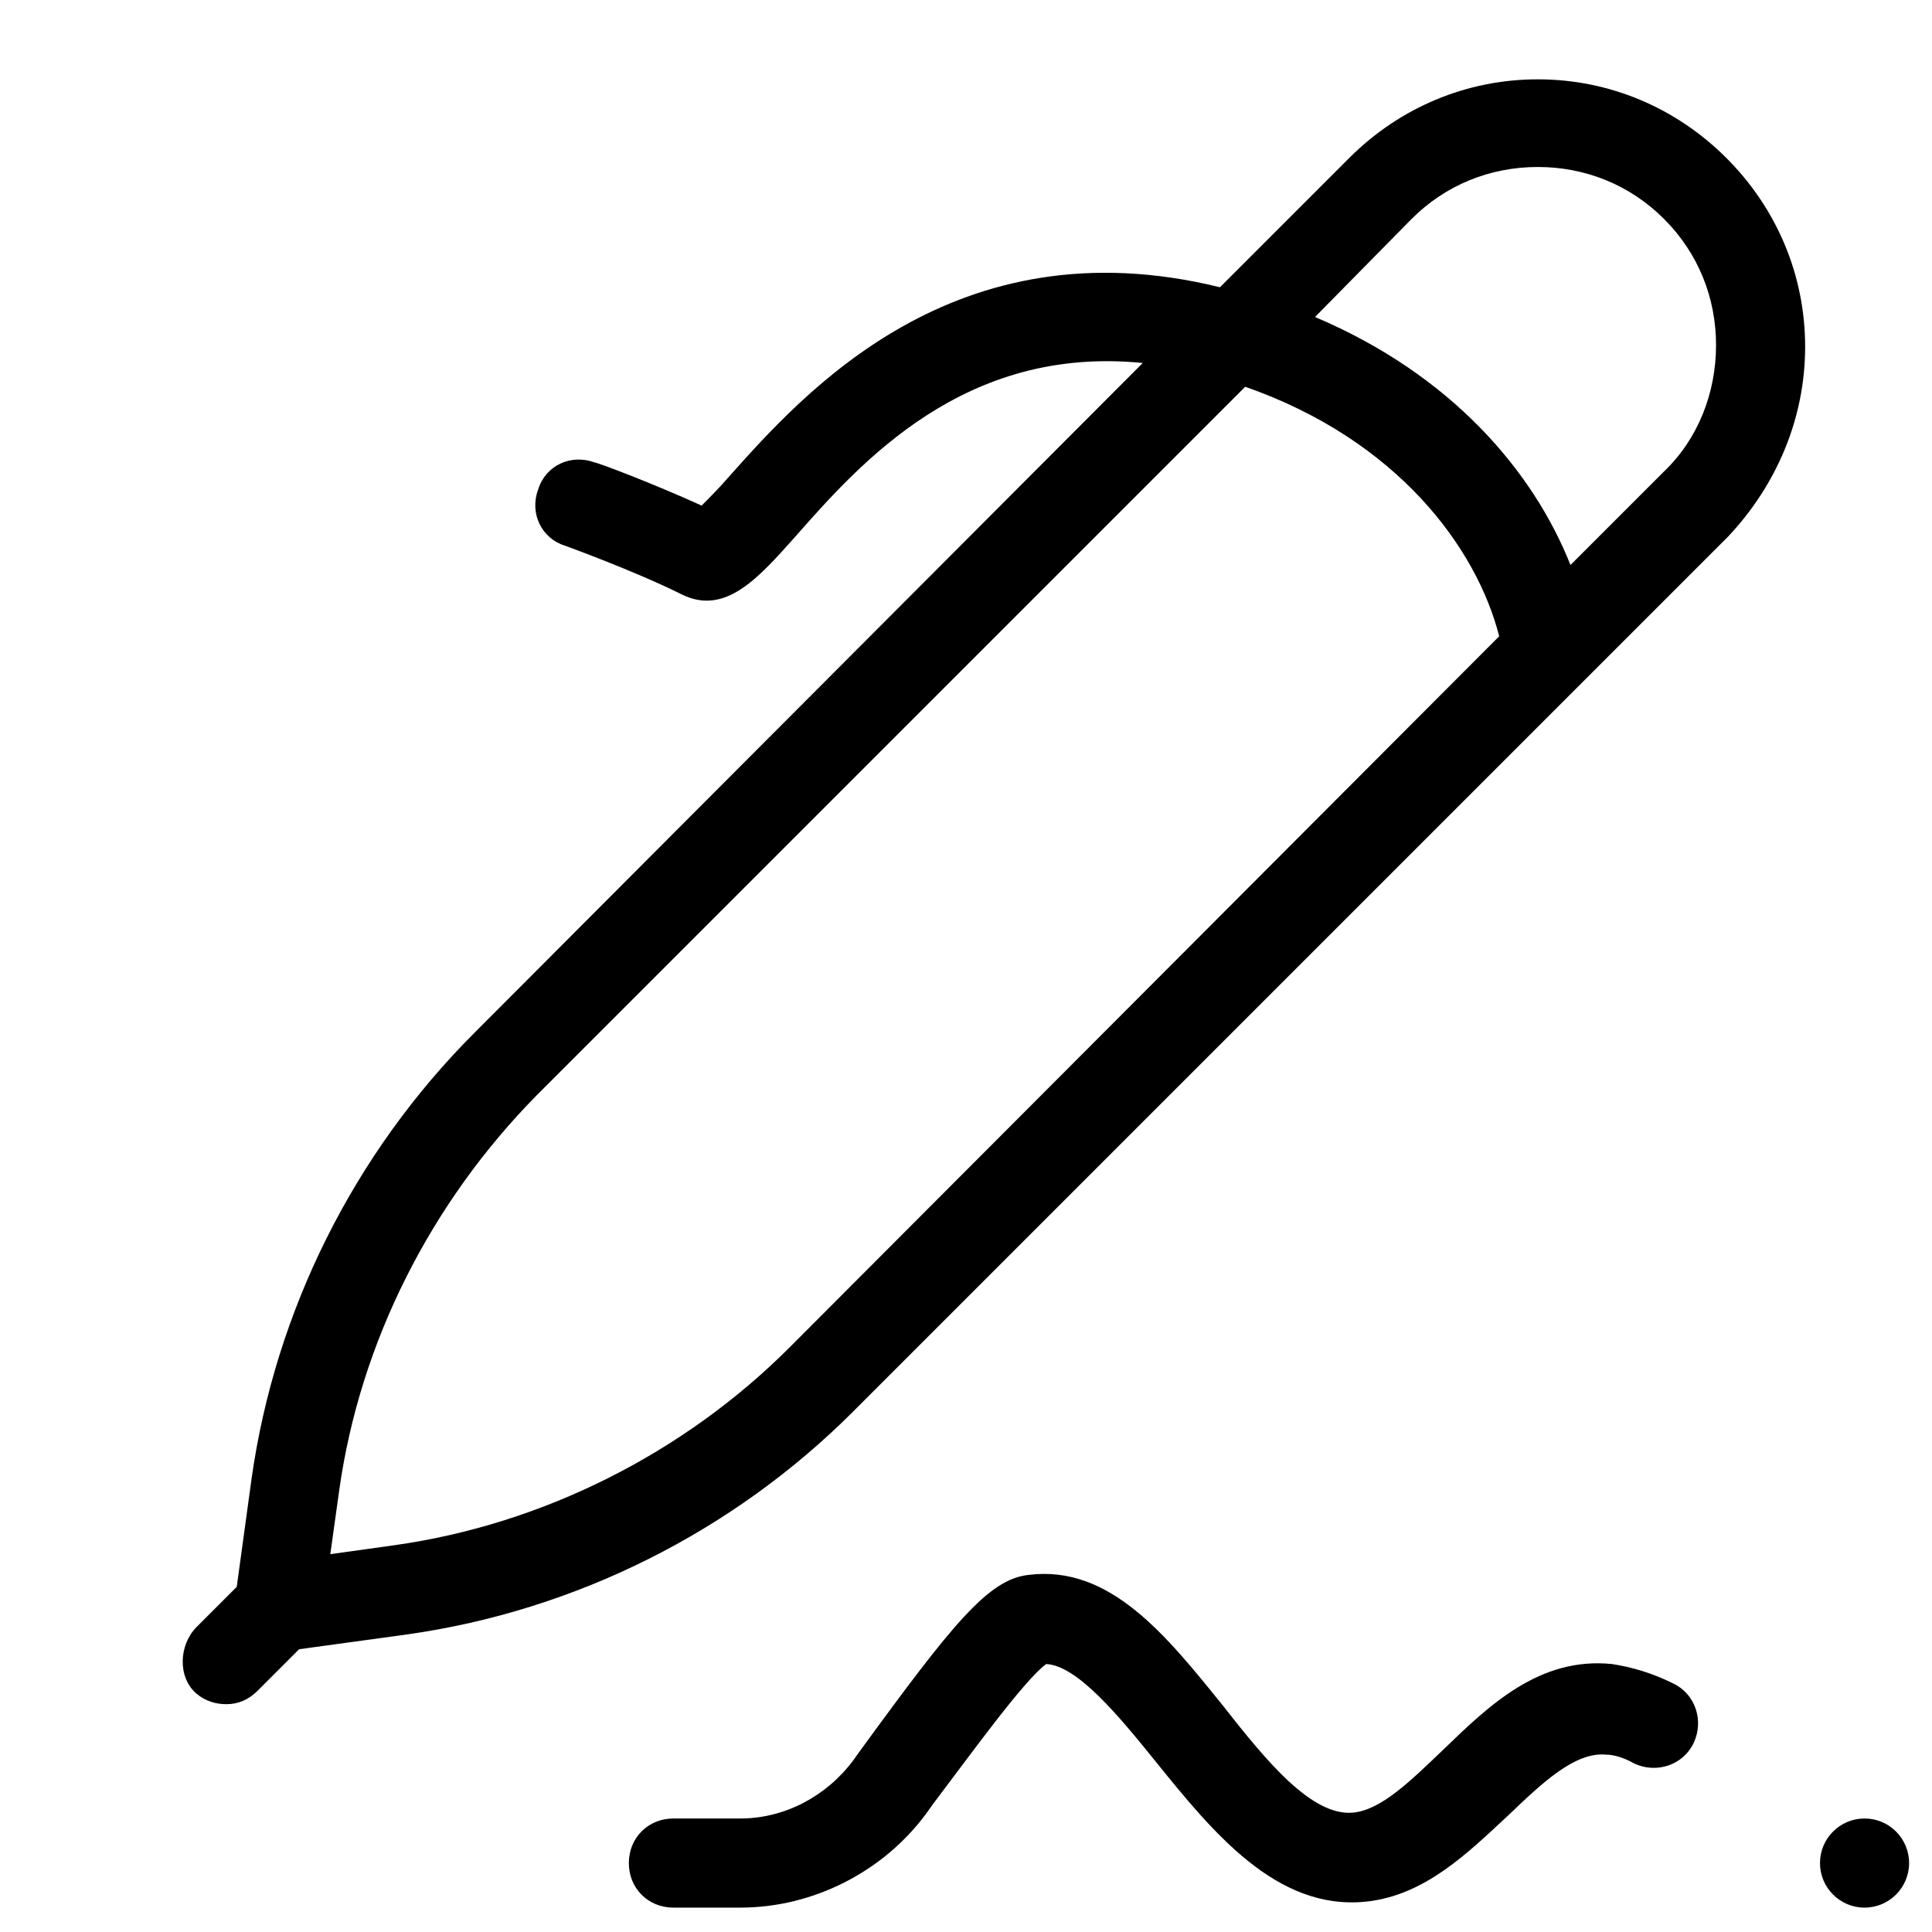<?xml version="1.0" encoding="UTF-8"?>
<!-- Uploaded to: SVG Repo, www.svgrepo.com, Generator: SVG Repo Mixer Tools -->
<svg fill="#000000" width="800px" height="800px" version="1.1" viewBox="144 144 512 512" xmlns="http://www.w3.org/2000/svg">
 <g>
  <path d="m622.38 235.87c0-18.895-7.477-36.605-20.859-49.988-13.383-13.383-31.094-20.859-49.988-20.859-18.895 0-36.605 7.477-49.988 20.859l-34.242 34.242c-70.453-17.316-110.6 28.34-130.28 50.383-2.363 2.754-5.117 5.512-7.086 7.477-12.988-5.902-27.551-11.414-28.34-11.414-6.297-2.363-12.988 0.789-14.957 7.086-2.363 6.297 0.789 12.988 7.086 14.957 0 0 18.5 6.691 31.094 12.988 11.414 5.512 20.074-4.328 29.914-15.352 17.32-19.68 44.871-50.773 92.102-46.051l-177.12 177.52c-31.883 31.883-52.742 73.602-59.039 118.08l-3.938 28.734-10.629 10.629c-4.723 4.723-5.117 13.383 0 17.711 2.363 1.969 5.117 2.754 7.871 2.754 3.148 0 5.902-1.18 8.266-3.543l11.02-11.02 28.734-3.938c44.477-6.297 86.199-27.16 118.08-59.039l231.83-231.83c12.992-13.777 20.469-31.492 20.469-50.383zm-269.22 265.29c-27.945 27.945-65.336 46.84-104.7 52.348l-16.926 2.363 2.363-16.926c5.512-39.359 24.402-76.359 52.348-104.7l187.75-187.75c40.539 14.168 61.402 42.902 67.305 66.125zm231.83-232.22-24.797 24.797c-9.84-24.797-31.488-50.383-67.699-65.73l25.586-25.977c9.055-9.055 20.859-13.777 33.457-13.777 12.594 0 24.402 4.723 33.457 13.777 9.055 9.055 13.777 20.859 13.777 33.457-0.008 12.594-4.731 24.793-13.781 33.453z"/>
  <path d="m577.12 611.36c5.902 2.754 12.988 0.395 15.742-5.512 2.754-5.902 0.395-12.988-5.512-15.742-5.512-2.754-11.02-4.328-16.137-5.117-19.285-1.969-32.668 11.02-44.871 22.828-8.266 7.871-16.137 15.742-23.617 16.531-11.02 1.18-23.223-13.777-34.637-28.34-14.957-18.5-29.914-37.391-51.562-34.637-10.629 1.18-20.074 12.988-44.477 46.445l-1.969 2.754c-7.086 9.445-18.105 15.352-29.914 15.352h-17.711c-6.691 0-11.809 5.117-11.809 11.809s5.117 11.809 11.809 11.809h17.711c19.285 0 37.785-9.445 49.199-24.797l1.969-2.754c9.84-12.988 24.008-32.668 29.914-37 8.266 0.395 19.285 13.777 29.125 25.977 14.957 18.5 31.883 39.359 55.496 37 15.742-1.574 27.16-12.988 37.785-22.828 9.055-8.66 17.711-16.926 25.977-16.137 1.98-0.004 4.734 0.785 7.488 2.359z"/>
  <path d="m649.93 637.73c0 6.519-5.285 11.809-11.805 11.809-6.523 0-11.809-5.289-11.809-11.809 0-6.523 5.285-11.809 11.809-11.809 6.519 0 11.805 5.285 11.805 11.809"/>
 </g>
</svg>